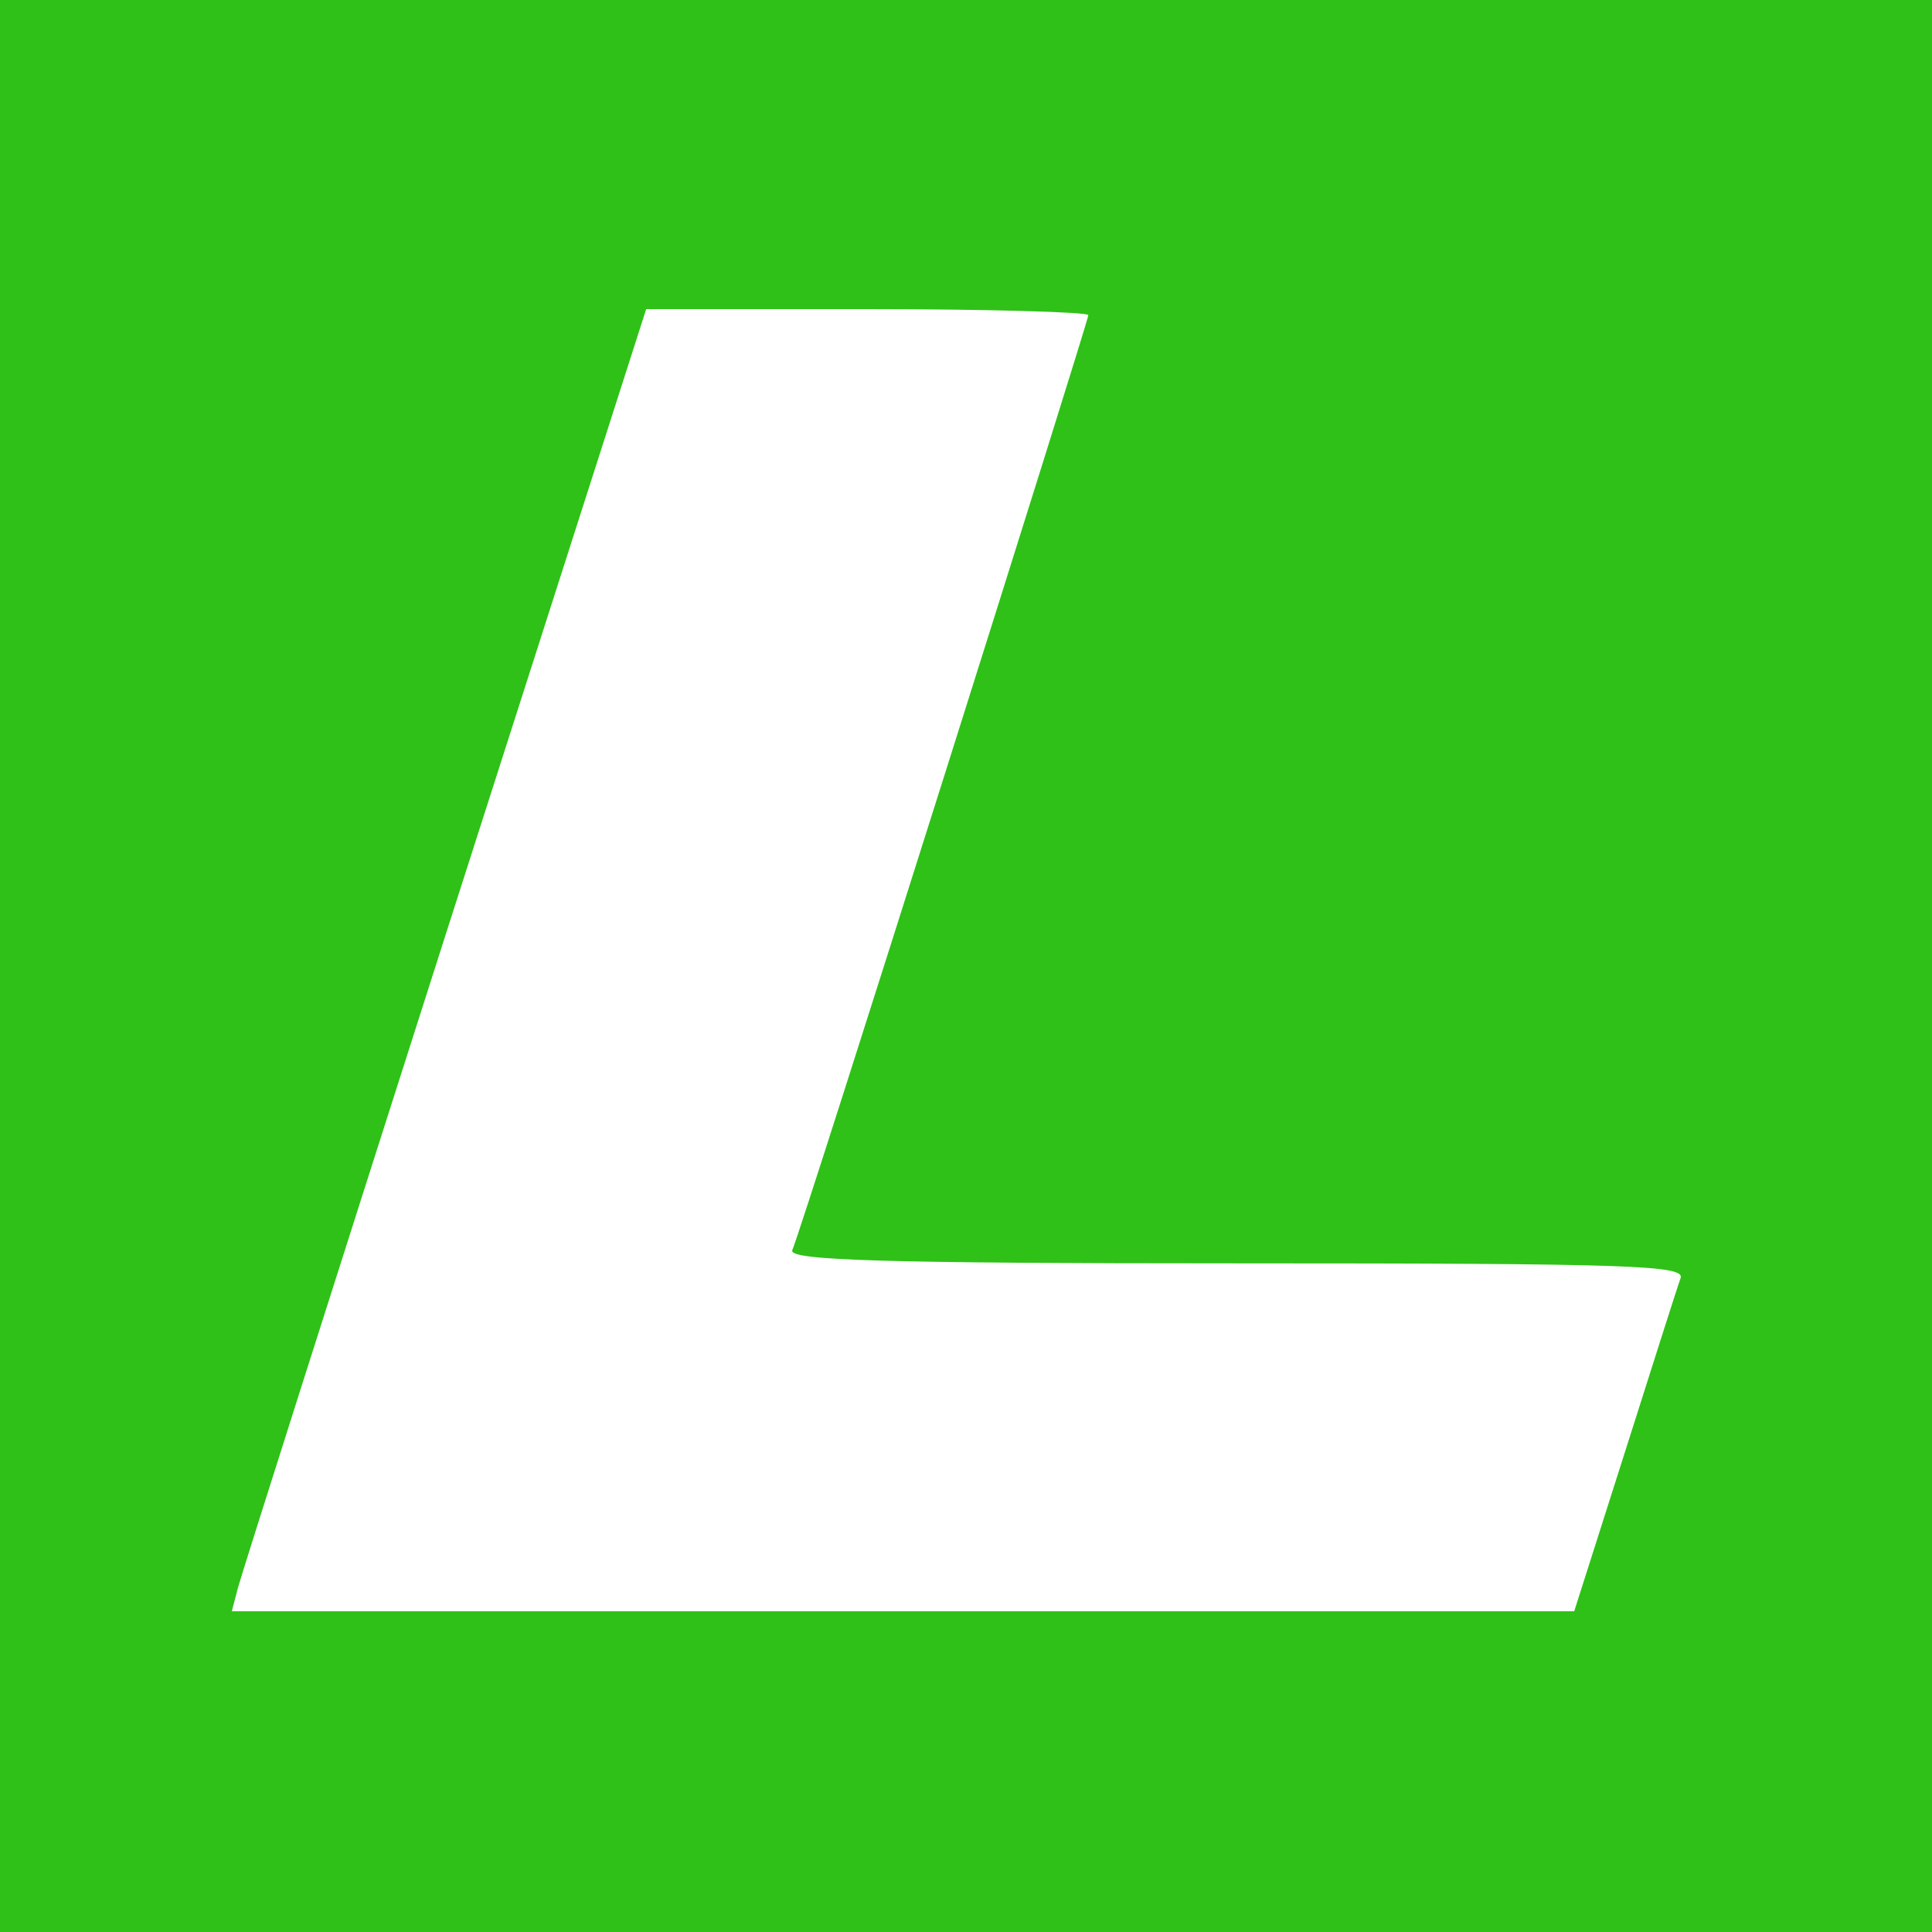 <?xml version="1.0" encoding="UTF-8"?> <svg xmlns="http://www.w3.org/2000/svg" width="100" height="100" viewBox="0 0 100 100" fill="none"><rect width="100" height="100" fill="#2FC118"></rect><path d="M44.915 16C51.189 16 56.333 16.155 56.333 16.31C56.313 16.68 41.675 63.072 41.005 64.721C40.851 65.235 45.635 65.391 64.047 65.391C84.464 65.391 87.242 65.493 86.985 66.162C86.83 66.573 85.544 70.638 84.104 75.165L81.481 83.398H12L12.308 82.214C12.463 81.597 17.297 66.42 23.006 48.567L33.446 16H44.915Z" fill="white"></path></svg> 